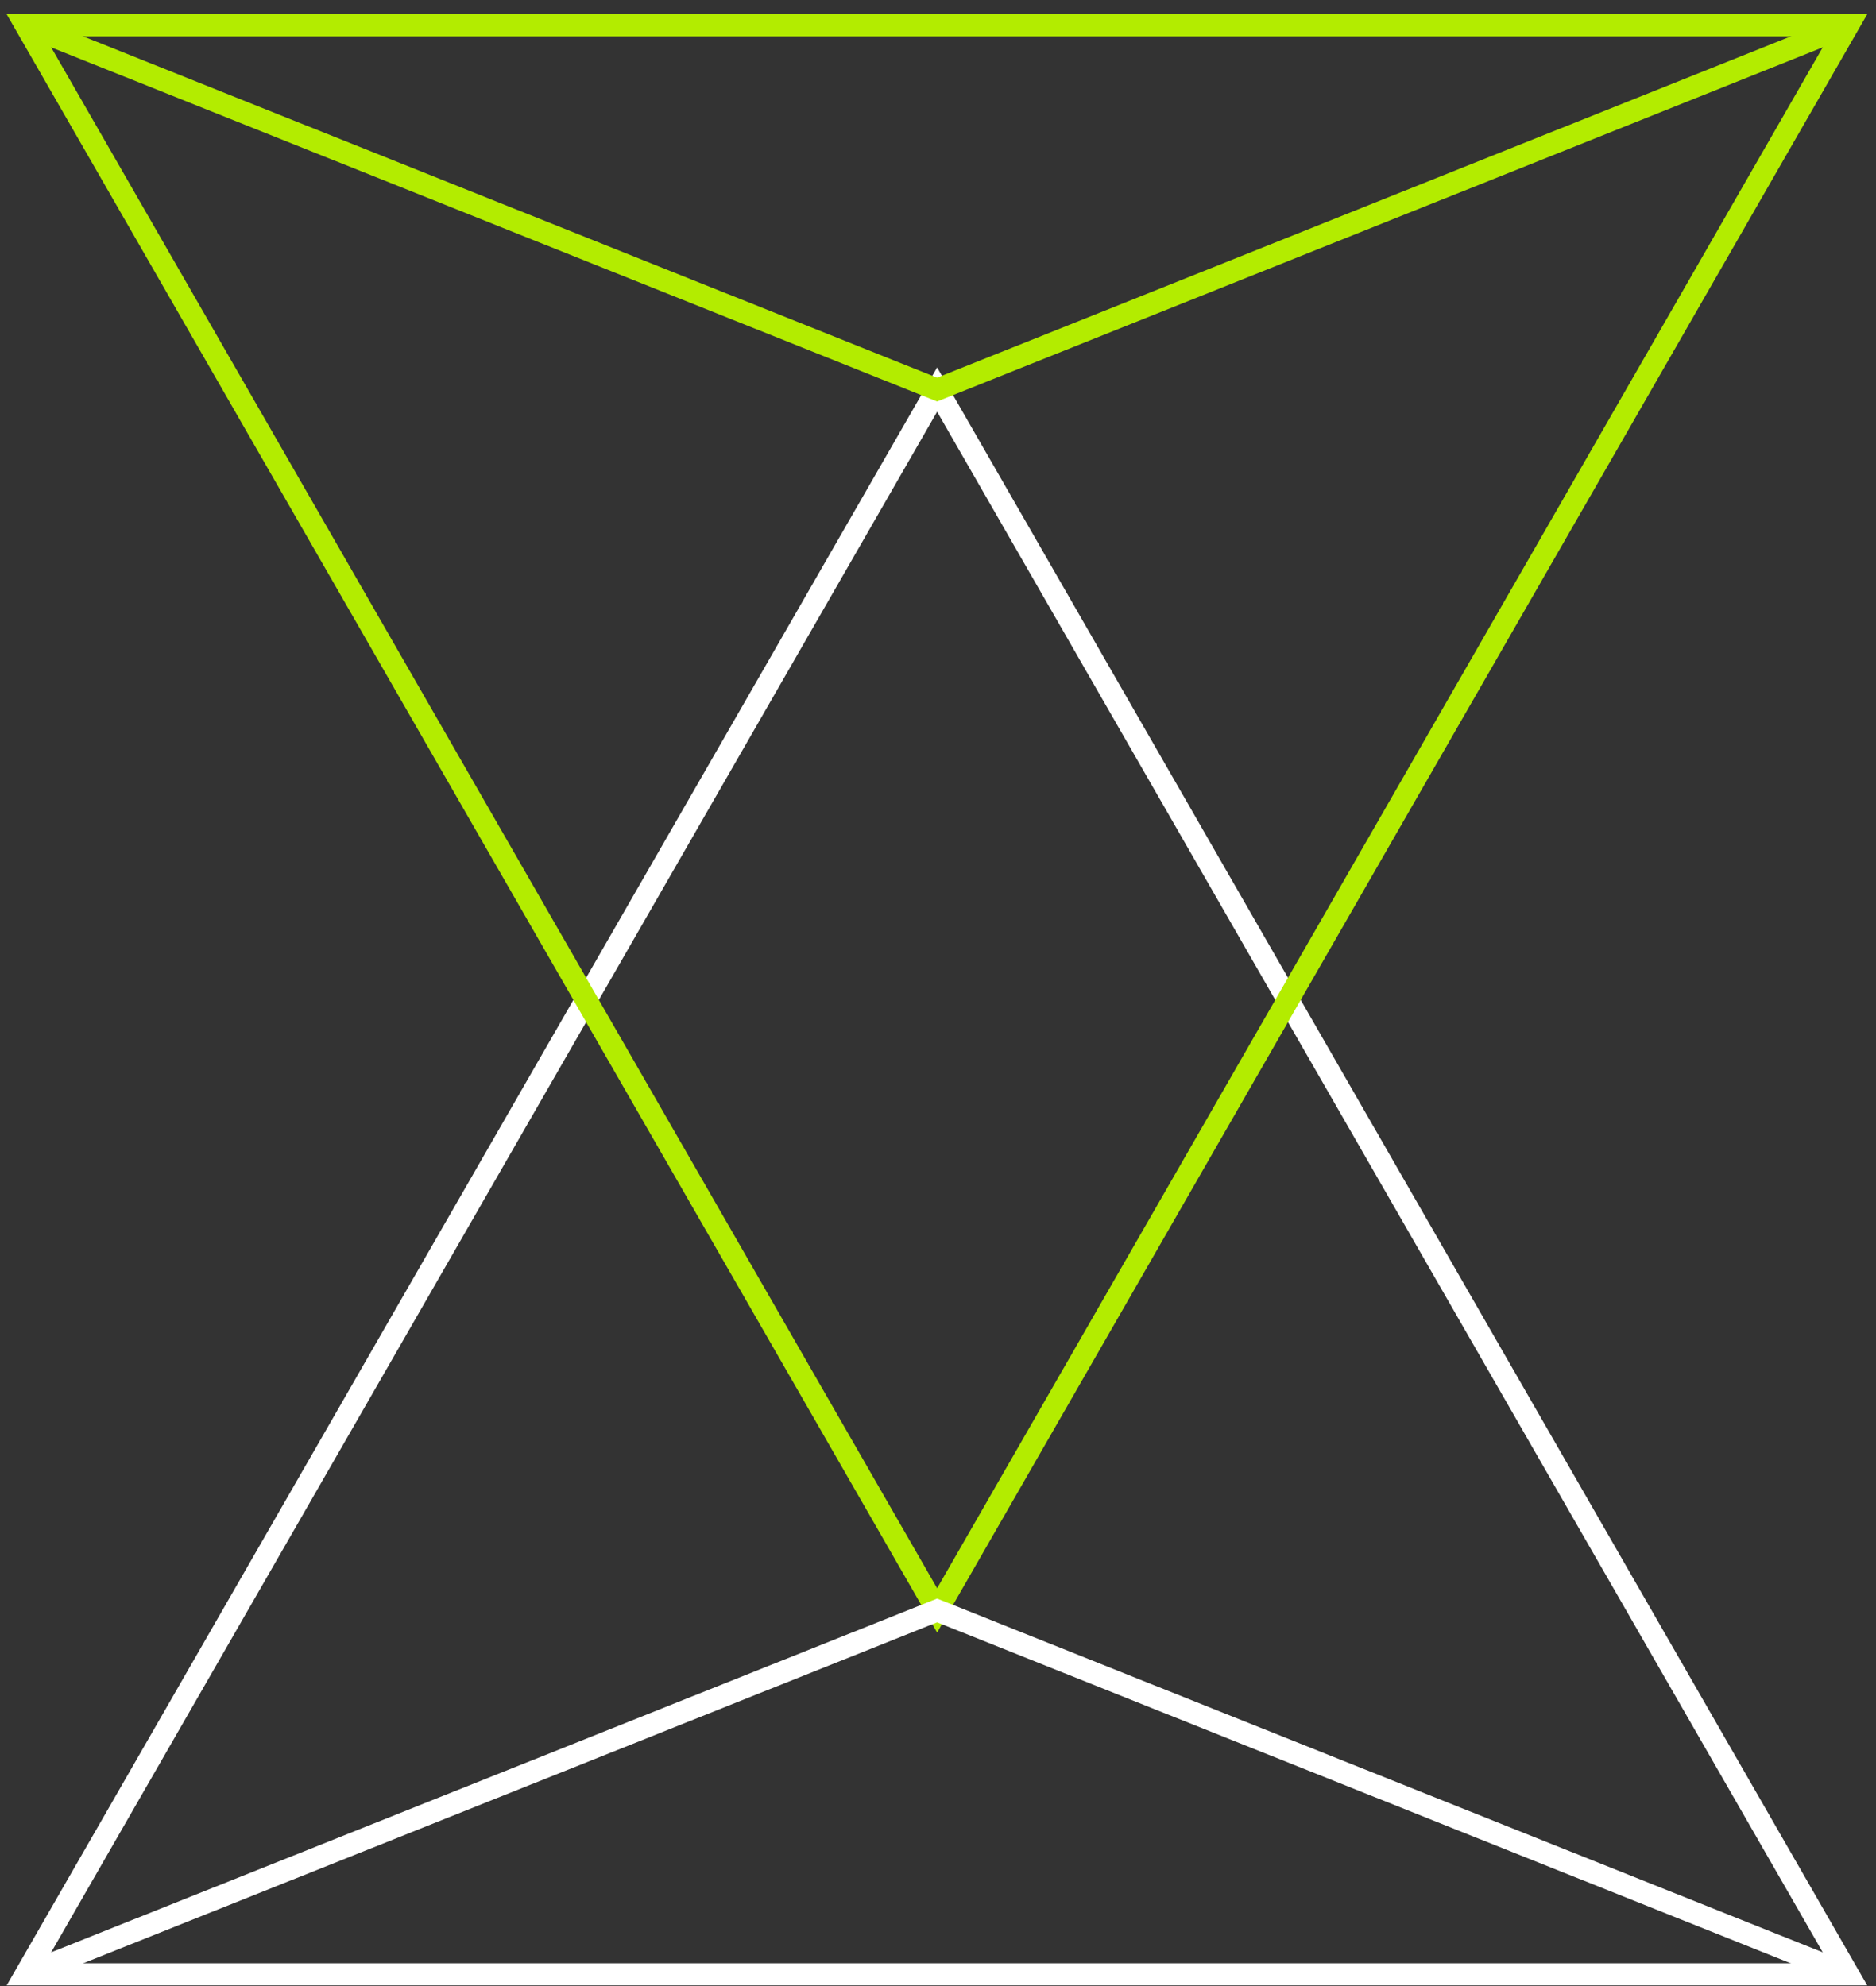 <?xml version="1.0" encoding="UTF-8"?> <svg xmlns="http://www.w3.org/2000/svg" width="85" height="90" viewBox="0 0 85 90" fill="none"><rect x="0" y="0" width="85" height="90" fill="#333333" stroke="none"/><path d="M42.46 17.654L1.168 89.47H83.737L42.46 17.654Z" stroke="white" stroke-miterlimit="10"></path><path d="M42.46 72.978L83.737 1.147H1.168L42.46 72.978Z" stroke="#B3EC00" stroke-miterlimit="10"></path><path d="M83.737 89.47L42.46 72.979L1.168 89.47" stroke="white" stroke-miterlimit="10"></path><path d="M1.168 1.147L42.46 17.654L83.737 1.147" stroke="#B3EC00" stroke-miterlimit="10"></path></svg> 